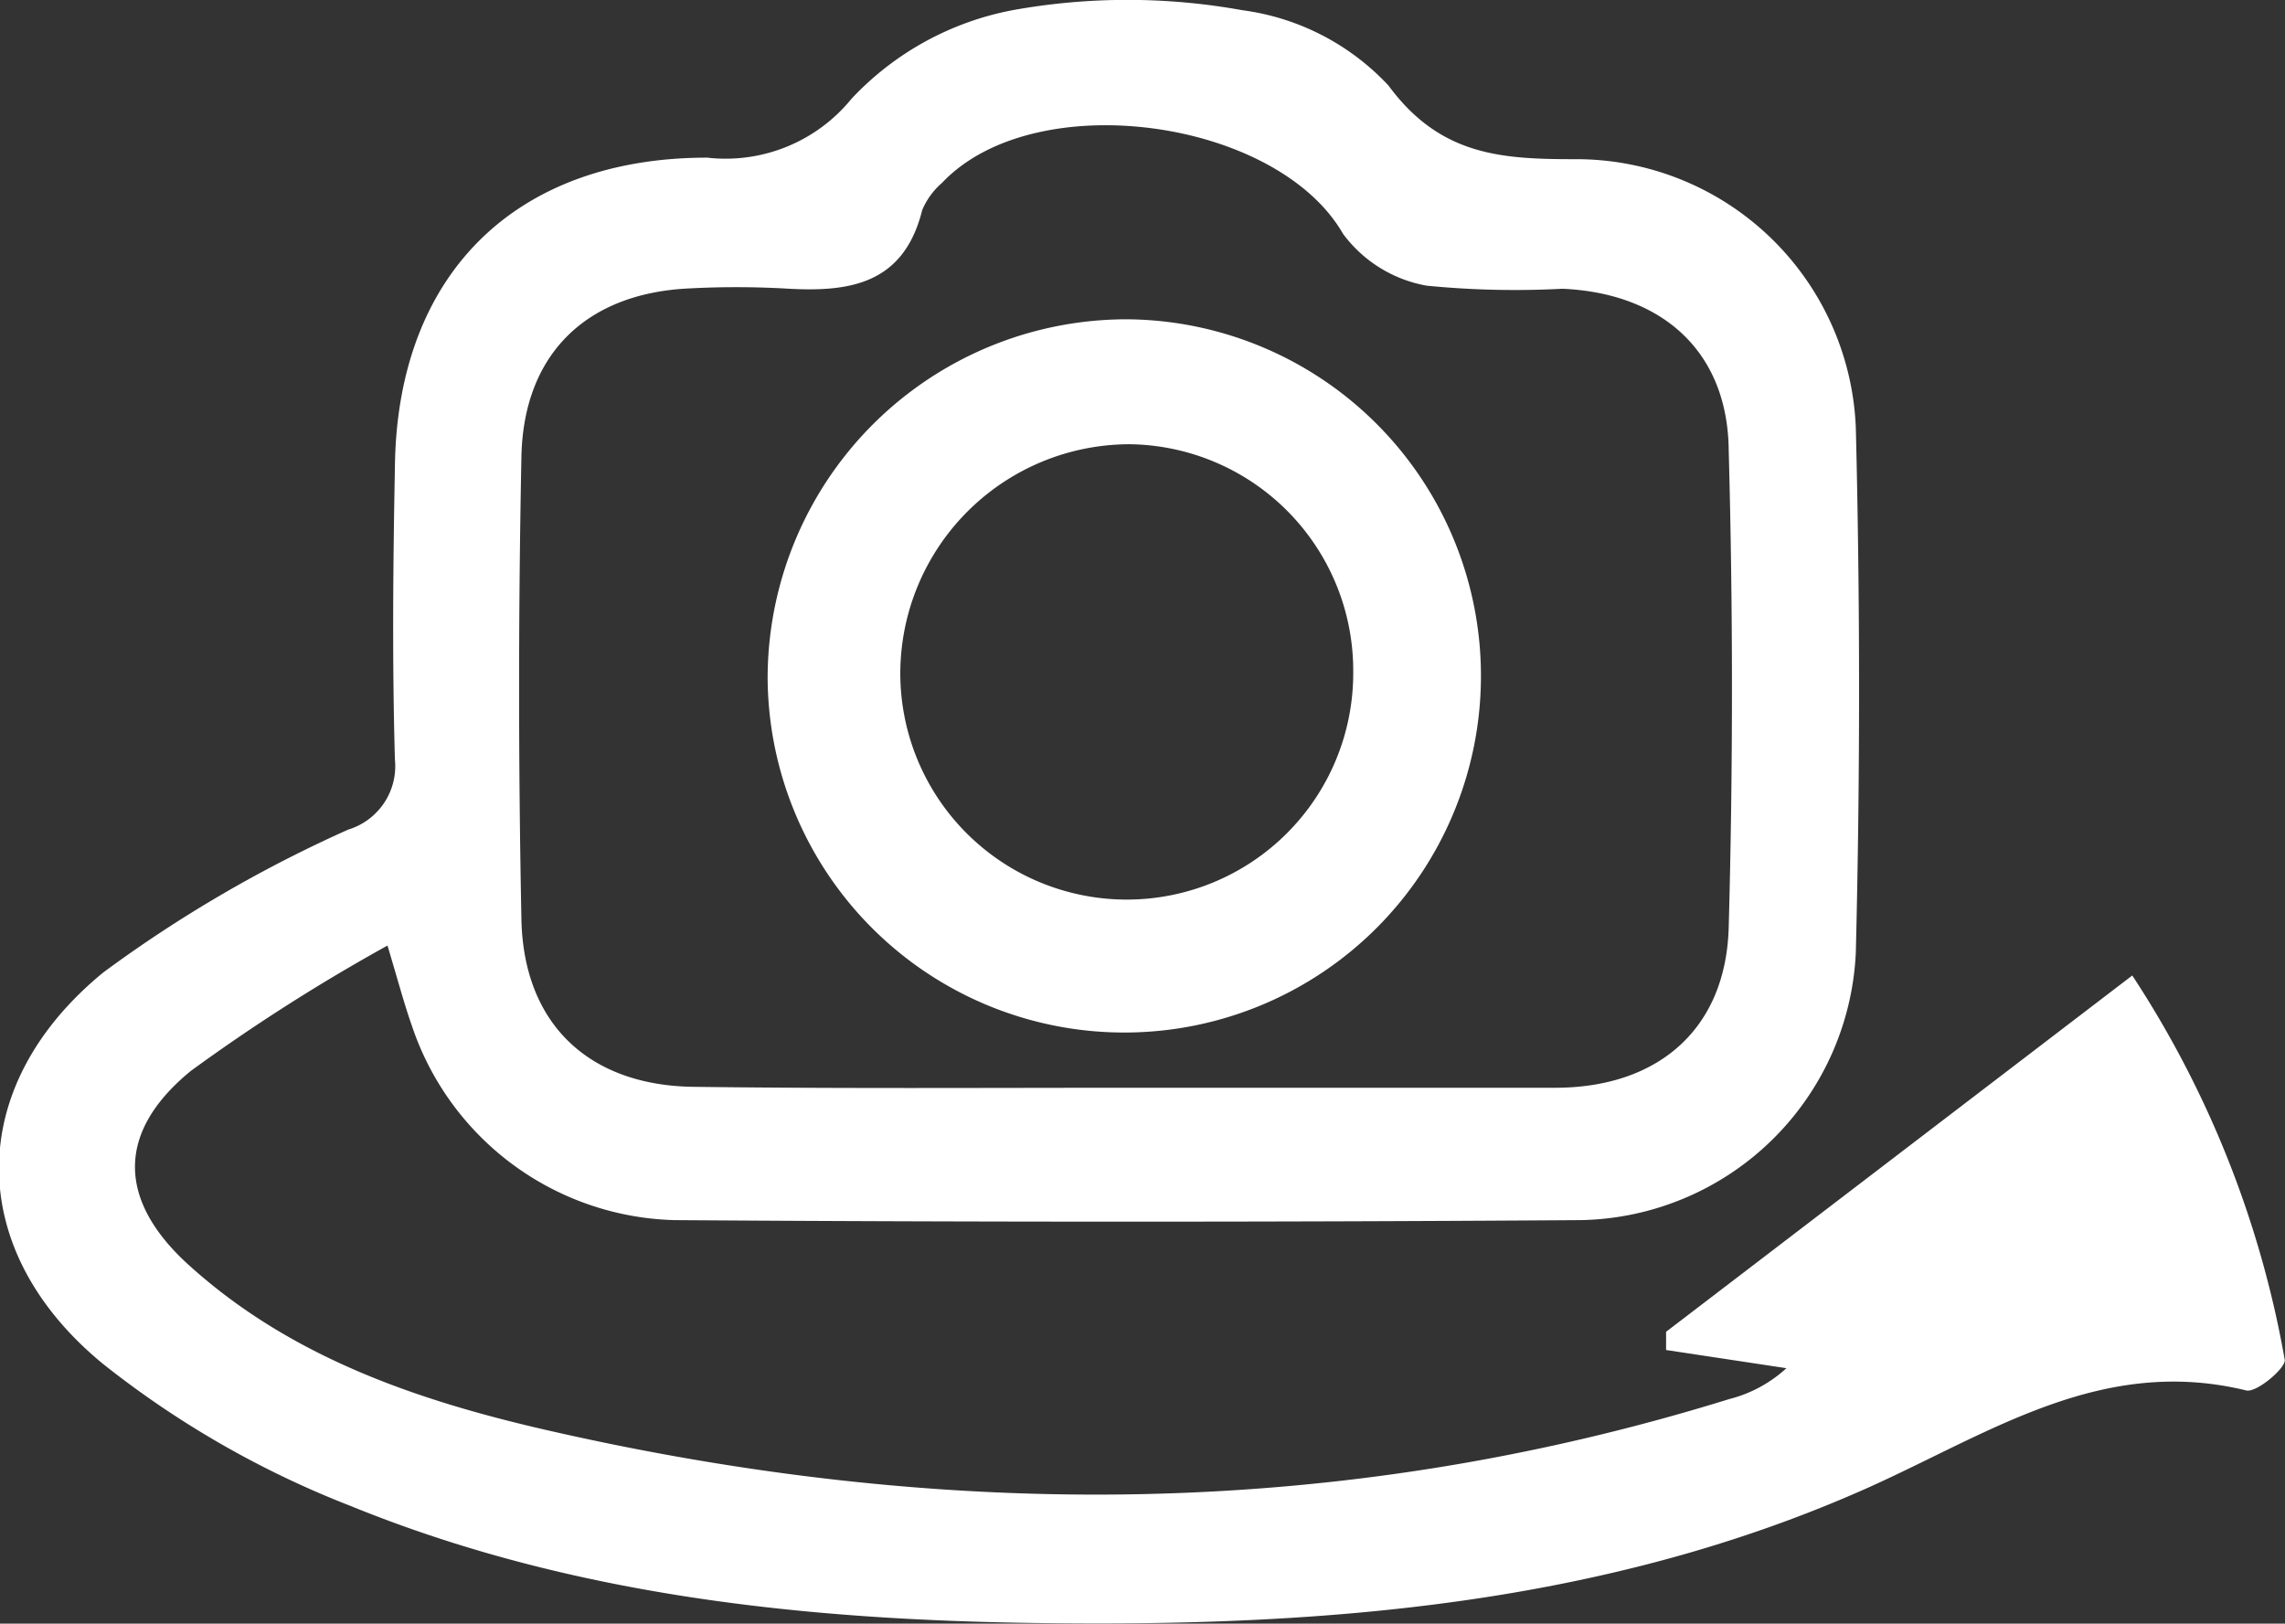 <svg xmlns="http://www.w3.org/2000/svg" viewBox="0 0 74.06 52.63"><rect x="0" y="0" width="74.06" height="52.63" fill="#333333" stroke="none"/><g id="a49e60bd-6cdf-493f-945c-04d3d71964a4" data-name="Layer 2"><g id="ae7c6bc5-2a74-495f-80da-97879265aaf5" data-name="Layer 1"><path d="M54,43.17,69.11,31.62a33.14,33.14,0,0,1,4.94,12.45c.06.26-.92,1.09-1.25,1-4.65-1.13-8.24,1.34-12.18,3.12-8.55,3.84-17.75,4.55-27,4.42-7.61-.1-15.16-.9-22.27-3.8a30.91,30.91,0,0,1-8-4.59c-4.5-3.68-4.52-9,0-12.7a42.6,42.6,0,0,1,7.94-4.63,2.15,2.15,0,0,0,1.51-2.27c-.09-3.17-.06-6.34,0-9.51.08-6.22,3.9-10,10.12-10A5.26,5.26,0,0,0,27.6,3.2,9.61,9.61,0,0,1,32.82.33a20.9,20.9,0,0,1,7.44,0A7.89,7.89,0,0,1,45,2.77c1.68,2.28,3.66,2.39,6.06,2.39a9.07,9.07,0,0,1,9.09,8.71q.21,8.51,0,17a9.09,9.09,0,0,1-8.91,8.68q-14.7.1-29.39,0a9.23,9.23,0,0,1-8.5-6.3c-.24-.68-.43-1.39-.79-2.6a60.49,60.49,0,0,0-6.37,4.06c-2.45,2-2.39,4.24,0,6.36,3.27,2.93,7.32,4.32,11.5,5.28,12.86,2.95,25.66,2.94,38.36-1a4.3,4.3,0,0,0,1.85-1L54,43.76ZM36.49,35.26c4.64,0,9.28,0,13.91,0,3.35,0,5.54-1.91,5.63-5.2q.21-7.73,0-15.46C56,11.38,53.86,9.5,50.64,9.36a29.21,29.21,0,0,1-4.4-.1,4.31,4.31,0,0,1-2.71-1.68c-2.15-3.74-10-4.83-13-1.65a2.39,2.39,0,0,0-.64.88c-.61,2.45-2.42,2.67-4.48,2.54a29,29,0,0,0-3.09,0c-3.3.16-5.35,2.11-5.42,5.45q-.15,7.51,0,15c.07,3.42,2.22,5.41,5.64,5.43C27.22,35.29,31.85,35.26,36.49,35.26Z" style="fill:#fff"/><path d="M36.54,10.35A11.56,11.56,0,1,1,24.88,22,11.64,11.64,0,0,1,36.54,10.35Zm7.32,11.46a7.34,7.34,0,0,0-7.22-7.41,7.44,7.44,0,0,0-7.46,7.42,7.34,7.34,0,0,0,14.68,0Z" style="fill:#fff"/></g></g></svg>